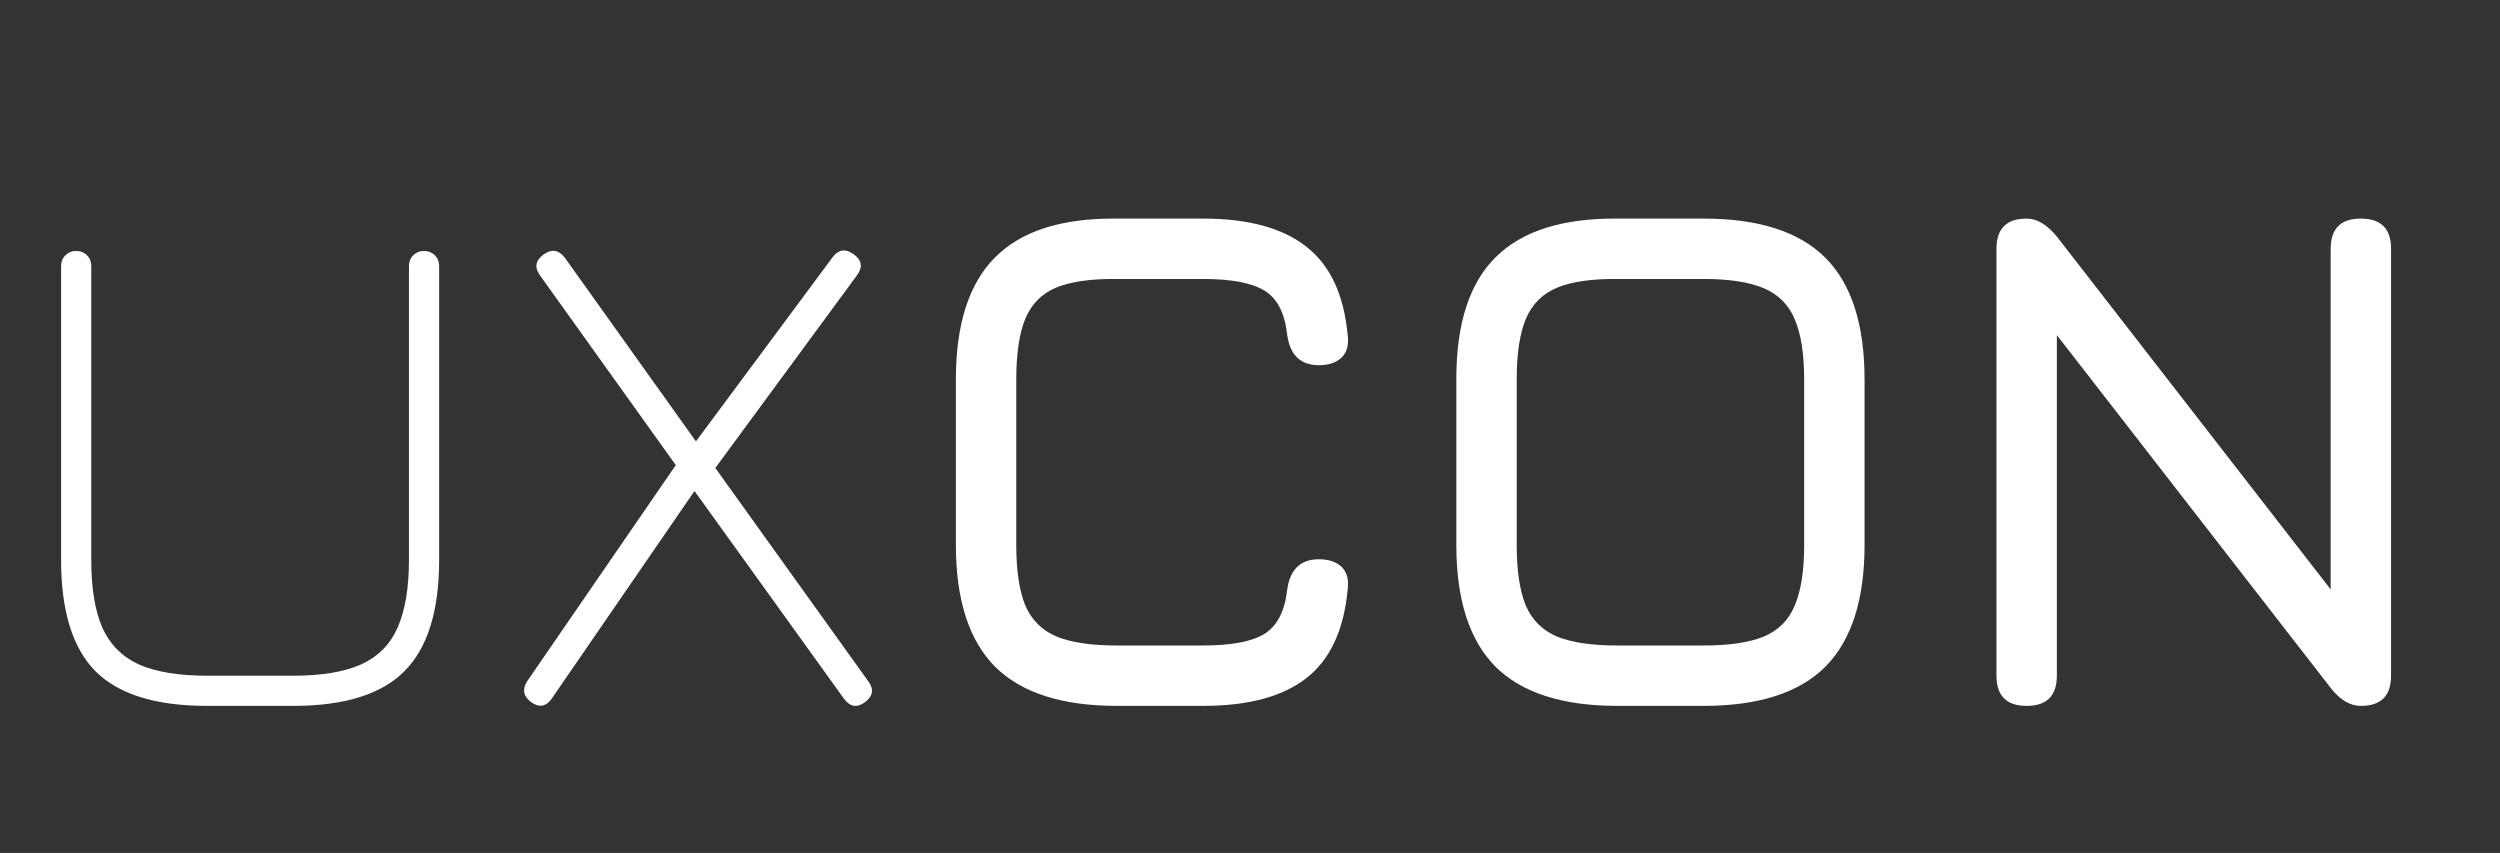 <svg width="85" height="29" viewBox="0 0 85 29" fill="none" xmlns="http://www.w3.org/2000/svg">
<rect x="0" y="0" width="85" height="29" fill="#333333" stroke="none"/>
<path d="M7.038 24C5.303 24 4.04 23.609 3.25 22.827C2.468 22.037 2.077 20.774 2.077 19.039V9.045C2.077 8.898 2.126 8.776 2.224 8.678C2.321 8.581 2.444 8.532 2.59 8.532C2.737 8.532 2.859 8.581 2.957 8.678C3.055 8.776 3.103 8.898 3.103 9.045V19.039C3.103 20.001 3.23 20.77 3.482 21.349C3.743 21.919 4.158 22.334 4.728 22.595C5.307 22.847 6.077 22.974 7.038 22.974H9.97C10.931 22.974 11.697 22.847 12.267 22.595C12.845 22.334 13.261 21.919 13.513 21.349C13.774 20.77 13.904 20.001 13.904 19.039V9.045C13.904 8.898 13.953 8.776 14.051 8.678C14.149 8.581 14.271 8.532 14.418 8.532C14.564 8.532 14.686 8.581 14.784 8.678C14.882 8.776 14.931 8.898 14.931 9.045V19.039C14.931 20.774 14.536 22.037 13.745 22.827C12.963 23.609 11.705 24 9.97 24H7.038ZM18.066 23.878C17.797 23.682 17.748 23.446 17.919 23.169L22.977 15.814L18.359 9.363C18.163 9.094 18.204 8.858 18.481 8.654C18.758 8.45 19.002 8.491 19.214 8.776L23.662 15.007L28.304 8.752C28.508 8.475 28.752 8.442 29.038 8.654C29.306 8.849 29.339 9.086 29.135 9.363L24.321 15.912L29.526 23.169C29.722 23.438 29.681 23.674 29.404 23.878C29.135 24.073 28.899 24.033 28.695 23.756L23.613 16.694L18.774 23.731C18.579 24.024 18.343 24.073 18.066 23.878Z" fill="white"/>
<path d="M37.974 24C36.109 24 34.728 23.556 33.832 22.668C32.944 21.772 32.5 20.391 32.5 18.526V12.906C32.5 11.024 32.944 9.639 33.832 8.752C34.72 7.856 36.093 7.416 37.95 7.432H40.906C42.438 7.432 43.607 7.75 44.413 8.385C45.219 9.012 45.688 10.006 45.818 11.366C45.867 11.708 45.802 11.969 45.623 12.148C45.443 12.327 45.183 12.417 44.841 12.417C44.222 12.417 43.863 12.075 43.766 11.391C43.684 10.641 43.423 10.136 42.983 9.876C42.552 9.615 41.859 9.485 40.906 9.485H37.95C37.086 9.477 36.406 9.574 35.909 9.778C35.42 9.982 35.07 10.336 34.858 10.841C34.655 11.338 34.553 12.026 34.553 12.906V18.526C34.553 19.398 34.655 20.082 34.858 20.579C35.07 21.076 35.425 21.43 35.921 21.642C36.418 21.845 37.102 21.947 37.974 21.947H40.906C41.859 21.947 42.552 21.817 42.983 21.556C43.423 21.287 43.684 20.782 43.766 20.041C43.863 19.357 44.222 19.015 44.841 19.015C45.183 19.015 45.443 19.105 45.623 19.284C45.802 19.463 45.867 19.724 45.818 20.066C45.688 21.434 45.219 22.432 44.413 23.059C43.607 23.686 42.438 24 40.906 24H37.974ZM54.989 24C53.123 24 51.743 23.556 50.847 22.668C49.959 21.772 49.515 20.391 49.515 18.526V12.881C49.515 11 49.963 9.619 50.859 8.739C51.755 7.852 53.132 7.416 54.989 7.432H57.921C59.795 7.432 61.175 7.876 62.063 8.764C62.951 9.652 63.395 11.032 63.395 12.906V18.526C63.395 20.391 62.951 21.772 62.063 22.668C61.175 23.556 59.795 24 57.921 24H54.989ZM54.989 21.947H57.921C58.793 21.947 59.477 21.845 59.974 21.642C60.471 21.43 60.821 21.076 61.025 20.579C61.236 20.082 61.342 19.398 61.342 18.526V12.906C61.342 12.042 61.236 11.362 61.025 10.865C60.821 10.368 60.471 10.014 59.974 9.802C59.477 9.591 58.793 9.485 57.921 9.485H54.989C54.125 9.477 53.445 9.574 52.948 9.778C52.452 9.982 52.097 10.332 51.885 10.829C51.674 11.325 51.568 12.01 51.568 12.881V18.526C51.568 19.398 51.67 20.082 51.873 20.579C52.085 21.076 52.439 21.43 52.936 21.642C53.433 21.845 54.117 21.947 54.989 21.947ZM68.906 24C68.222 24 67.88 23.658 67.88 22.974V8.458C67.88 7.774 68.222 7.432 68.906 7.432C69.257 7.432 69.599 7.636 69.933 8.043L79.756 20.701H79.243V8.458C79.243 7.774 79.585 7.432 80.269 7.432C80.953 7.432 81.296 7.774 81.296 8.458V22.974C81.296 23.658 80.953 24 80.269 24C79.903 24 79.561 23.796 79.243 23.389L69.419 10.731H69.933V22.974C69.933 23.658 69.591 24 68.906 24Z" fill="white"/>
</svg>
